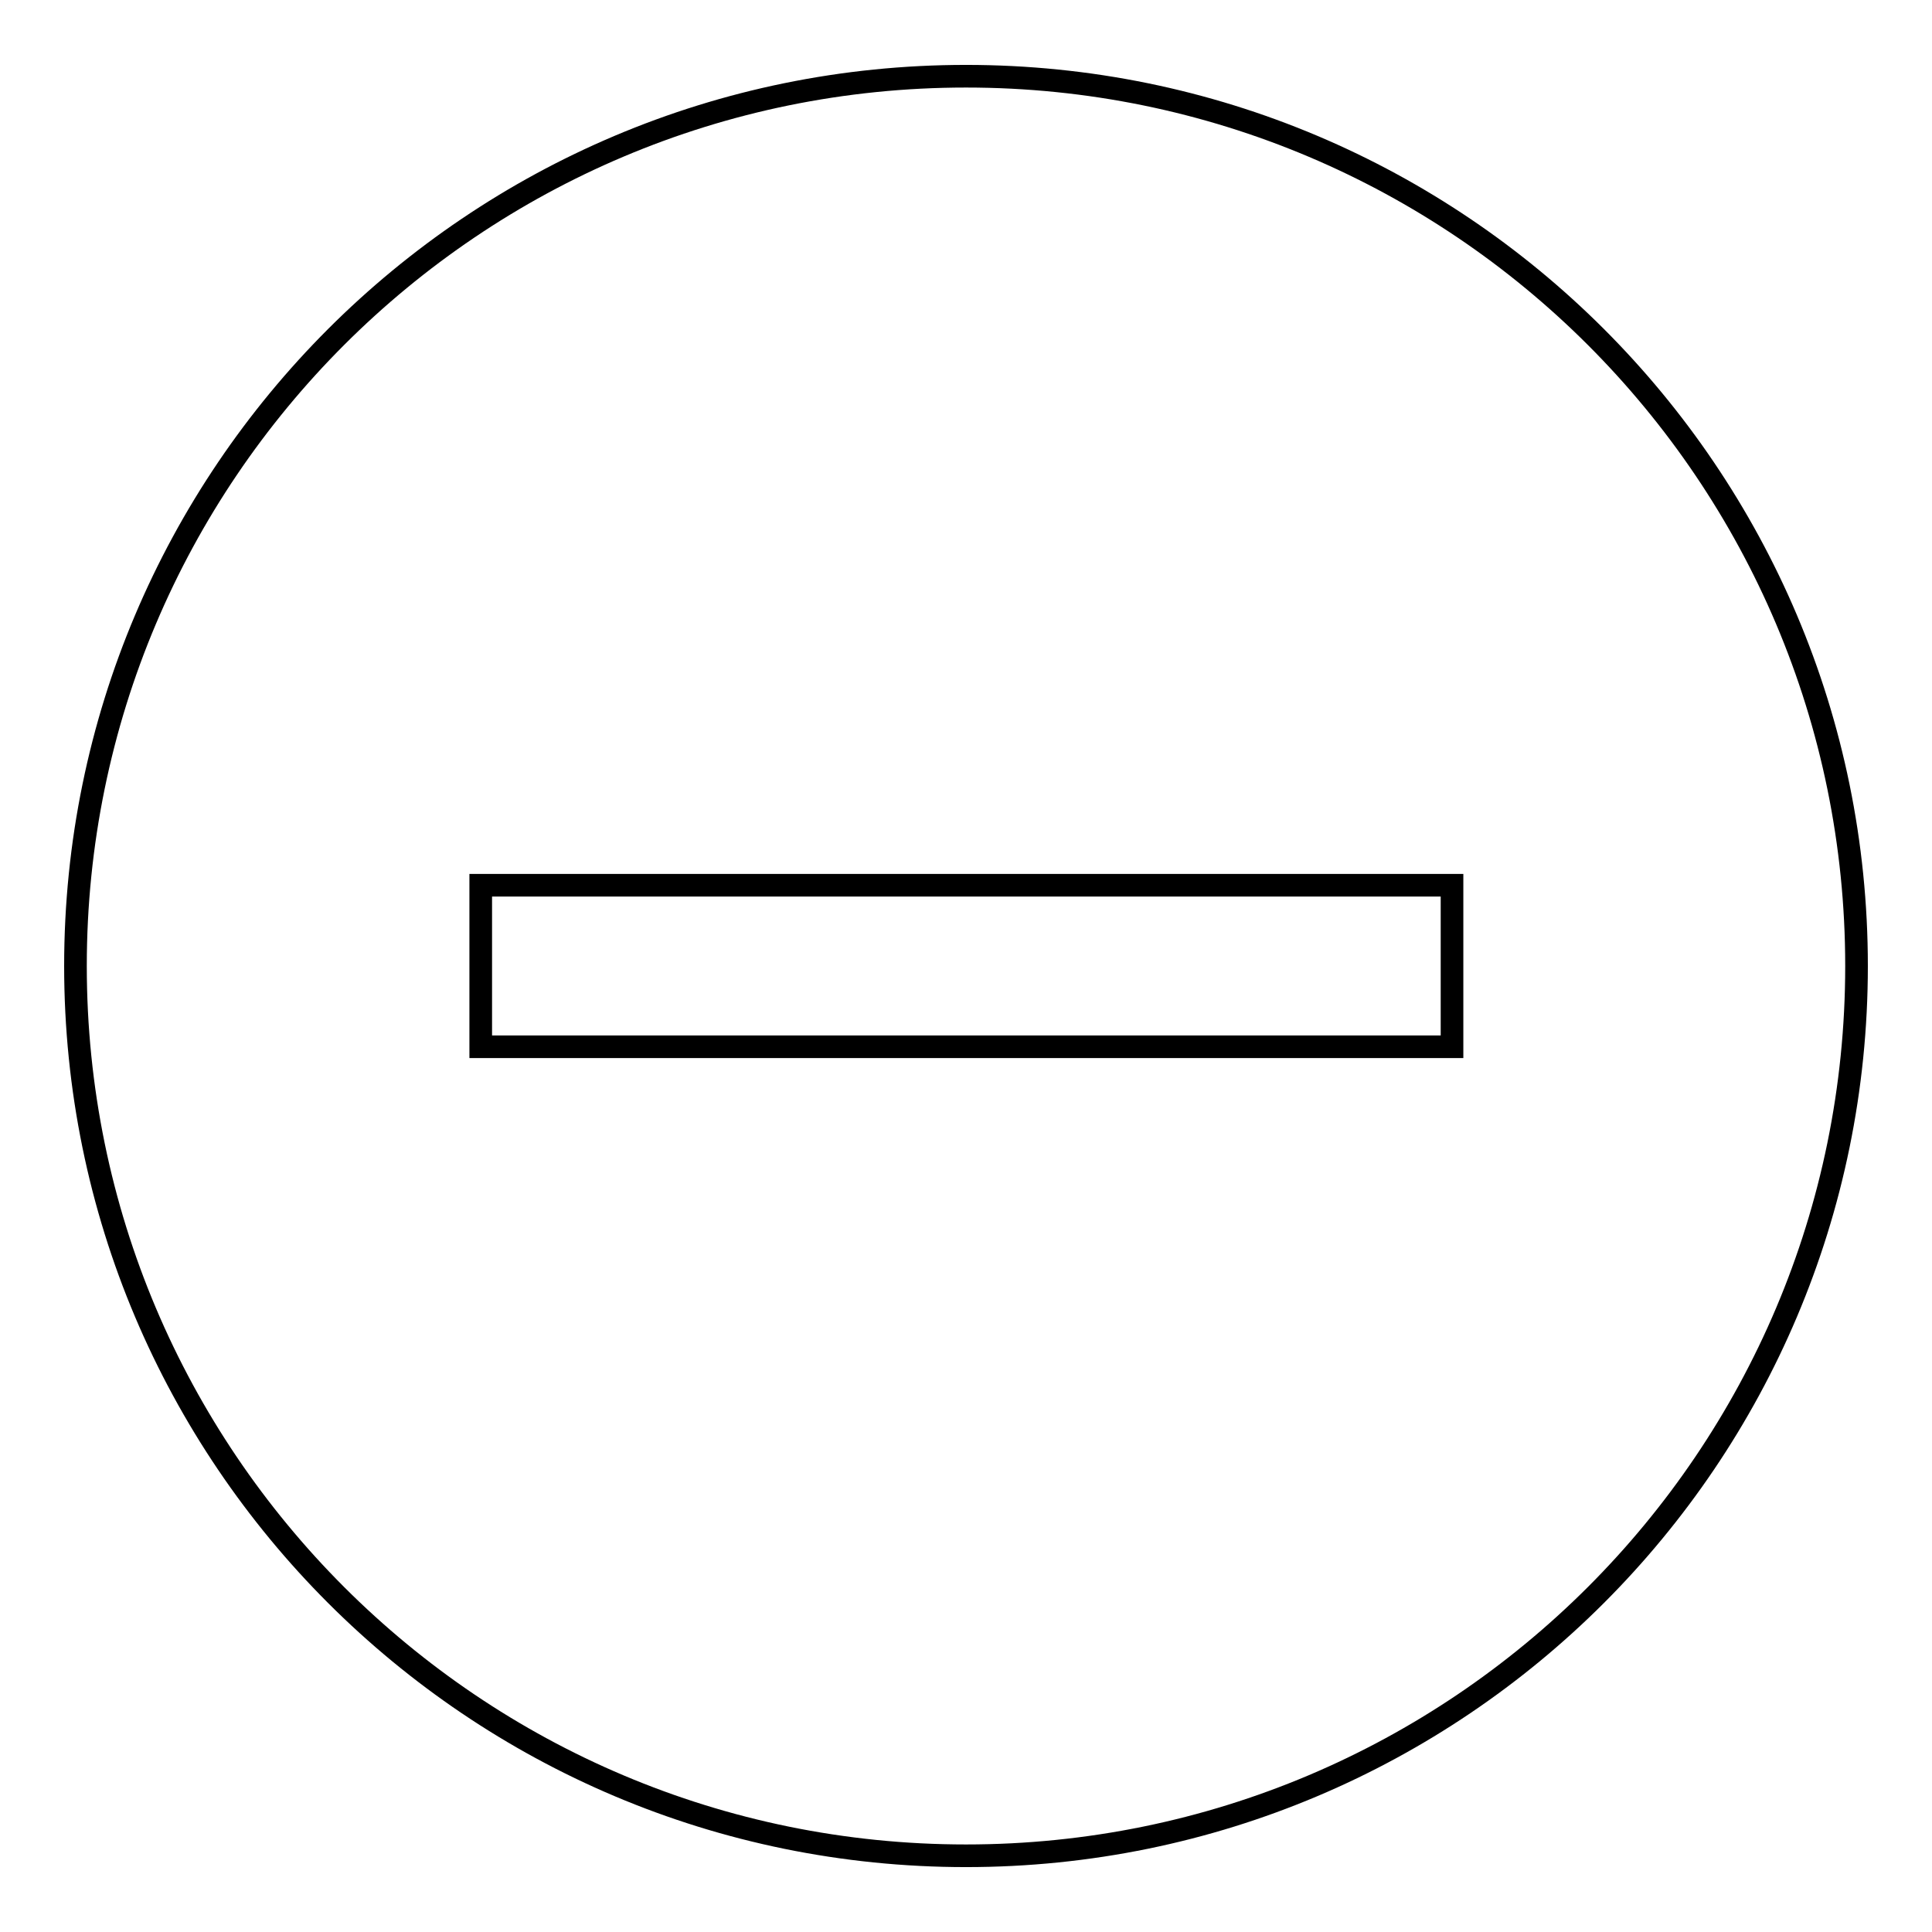 <?xml version="1.0" encoding="utf-8"?>
<!-- Svg Vector Icons : http://www.onlinewebfonts.com/icon -->
<!DOCTYPE svg PUBLIC "-//W3C//DTD SVG 1.1//EN" "http://www.w3.org/Graphics/SVG/1.1/DTD/svg11.dtd">
<svg version="1.1" xmlns="http://www.w3.org/2000/svg" xmlns:xlink="http://www.w3.org/1999/xlink" x="0px" y="0px" viewBox="0 0 256 256" enable-background="new 0 0 256 256" xml:space="preserve">
<g><g><path stroke-width="3" fill-opacity="0" stroke="#000000"  d="M128,10.1C62.8,10.1,10,62.9,10,128c0,65.1,52.8,117.9,118,117.9c65.2,0,118-52.8,118-117.9C246,62.9,193.2,10.1,128,10.1z M192.4,138.7H63.7v-21.4h128.7V138.7z"/></g></g>
</svg>